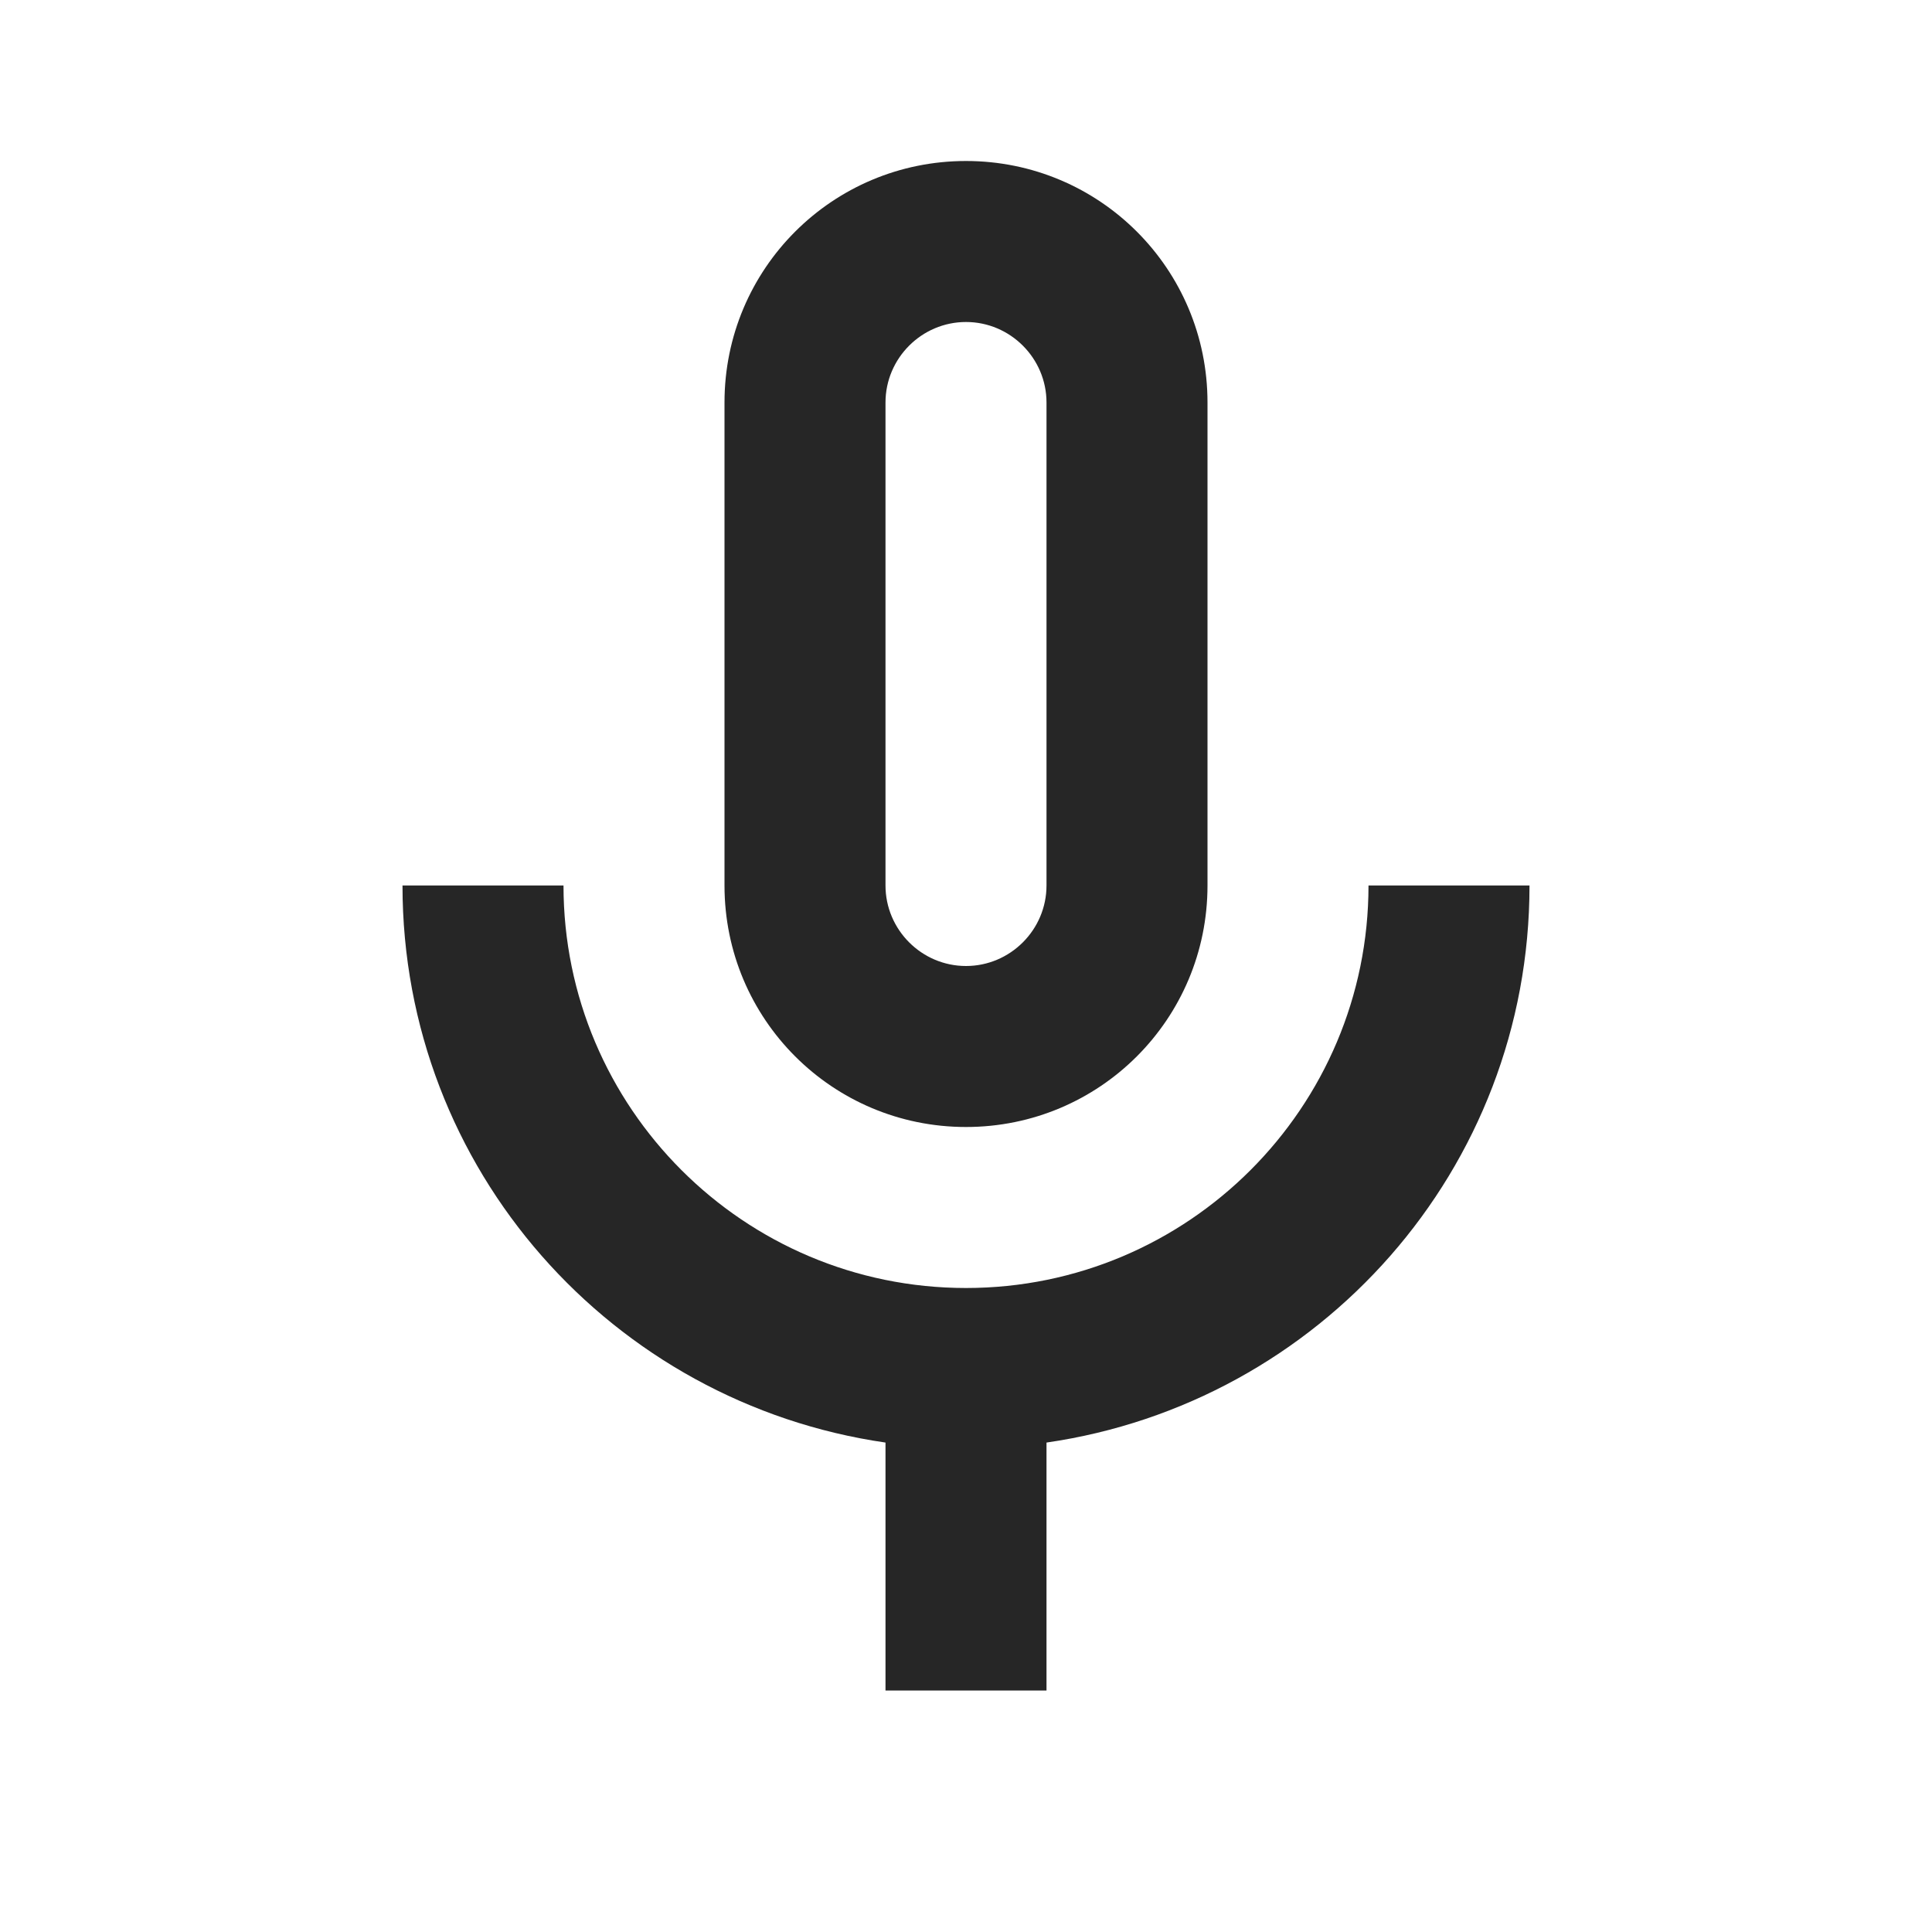 <?xml version="1.0" encoding="UTF-8"?>
<svg width="24px" height="24px" viewBox="0 0 24 24" version="1.1" xmlns="http://www.w3.org/2000/svg" xmlns:xlink="http://www.w3.org/1999/xlink">
    <title>mic_on-24px</title>
    <g id="↳-Jared" stroke="none" stroke-width="1" fill="none" fill-rule="evenodd">
        <g id="1.070_Styleguide_Jared_Icons" transform="translate(-118, -252)">
            <g id="mic_on-24px" transform="translate(118, 252)">
                <polygon id="Path" points="0 0 24 0 24 24 0 24"></polygon>
                <path d="M12,14 C13.66,14 15,12.66 15,11 L15,5 C15,3.34 13.66,2 12,2 C10.34,2 9,3.34 9,5 L9,11 C9,12.66 10.34,14 12,14 Z M11,5 C11,4.45 11.45,4 12,4 C12.55,4 13,4.45 13,5 L13,11 C13,11.55 12.55,12 12,12 C11.45,12 11,11.55 11,11 L11,5 Z M17,11 C17,13.76 14.76,16 12,16 C9.24,16 7,13.76 7,11 L5,11 C5,14.53 7.61,17.43 11,17.92 L11,21 L13,21 L13,17.92 C16.39,17.43 19,14.53 19,11 L17,11 Z" id="Shape" fill="#262626" fill-rule="nonzero"></path>
            </g>
        </g>
    </g>
</svg>
